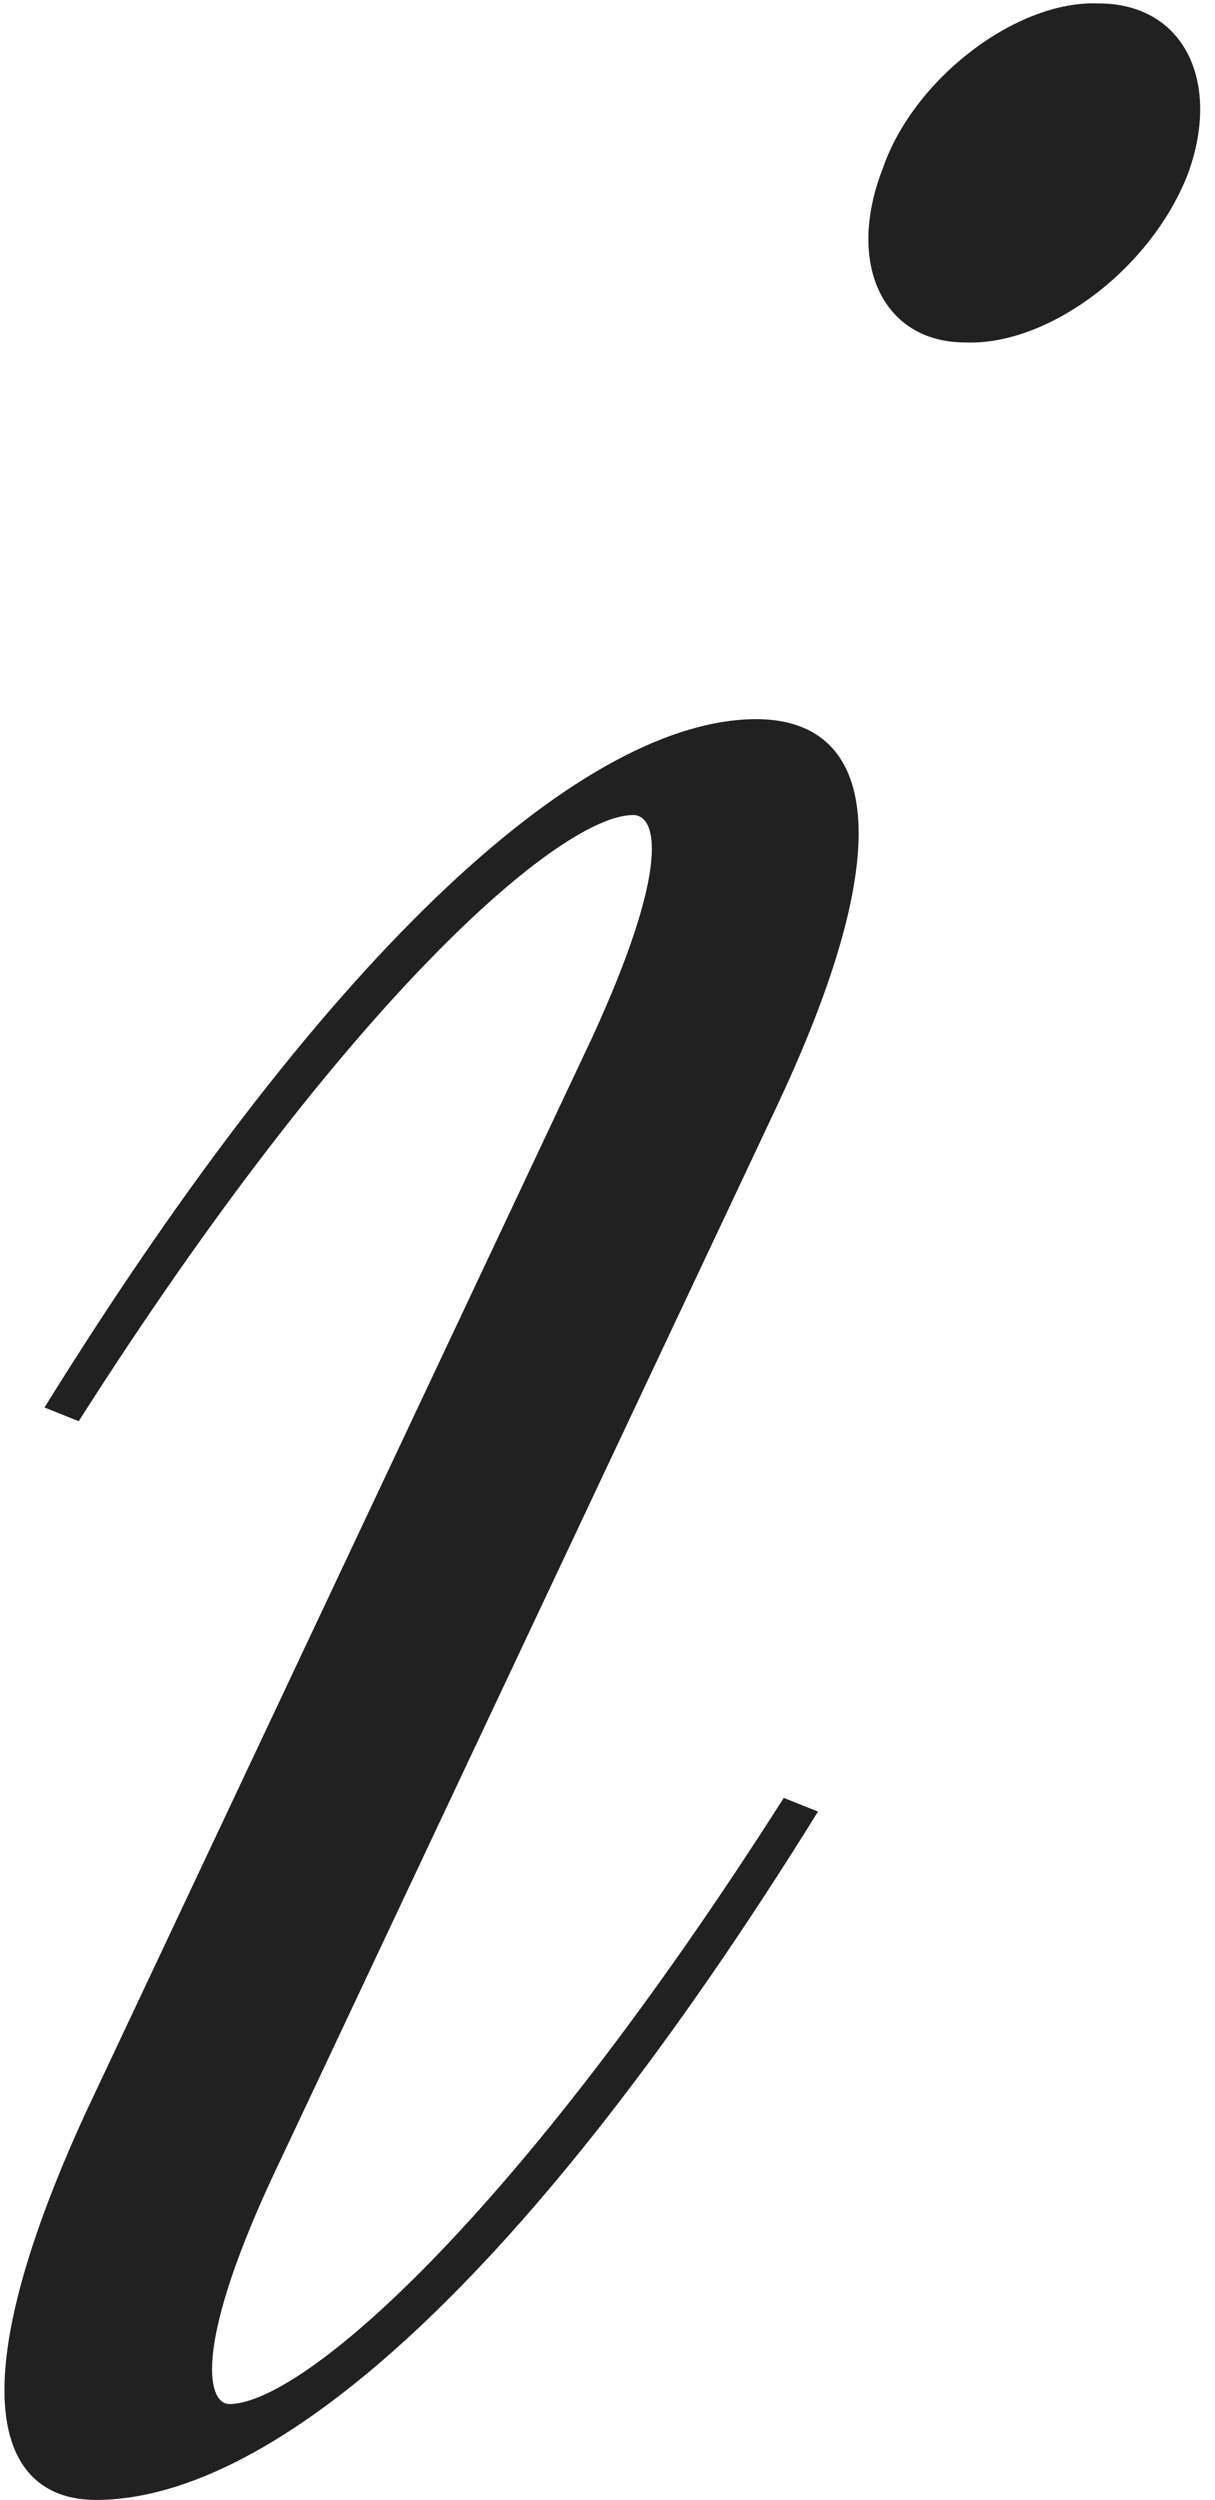 <svg xmlns="http://www.w3.org/2000/svg" version="1.1" xmlns:xlink="http://www.w3.org/1999/xlink" xmlns:svgjs="http://svgjs.com/svgjs" width="71" height="146"><svg width="71" height="146" viewBox="0 0 71 146" fill="none" xmlns="http://www.w3.org/2000/svg">
<path d="M5.6 146C0.2 146 -2.8 140.4 5 123.4L34.6 60.6C39.2 50.6 38.4 47.6 37 47.6C32.8 47.6 20.4 58.2 4.6 83L2.6 82.2C19.6 54.8 34.4 42 44.2 42C50.2 42 53.4 47.6 45.4 64.6L15.8 127.4C11.2 137.4 12.2 140.4 13.4 140.4C17.6 140.4 30 129.8 45.8 105L47.8 105.8C30.8 133.2 16 146 5.6 146ZM51.6 9.8C53.4 4.6 59.4 1.65068e-05 64.2 0.2C69.2 0.2 71.4 4.8 69.4 10.2C67.2 15.8 61.2 20.2 56.4 20C51.6 20 49.4 15.4 51.6 9.8Z" fill="black" fill-opacity="0.87"></path>
</svg><style>@media (prefers-color-scheme: light) { :root { filter: none; } }
</style></svg>